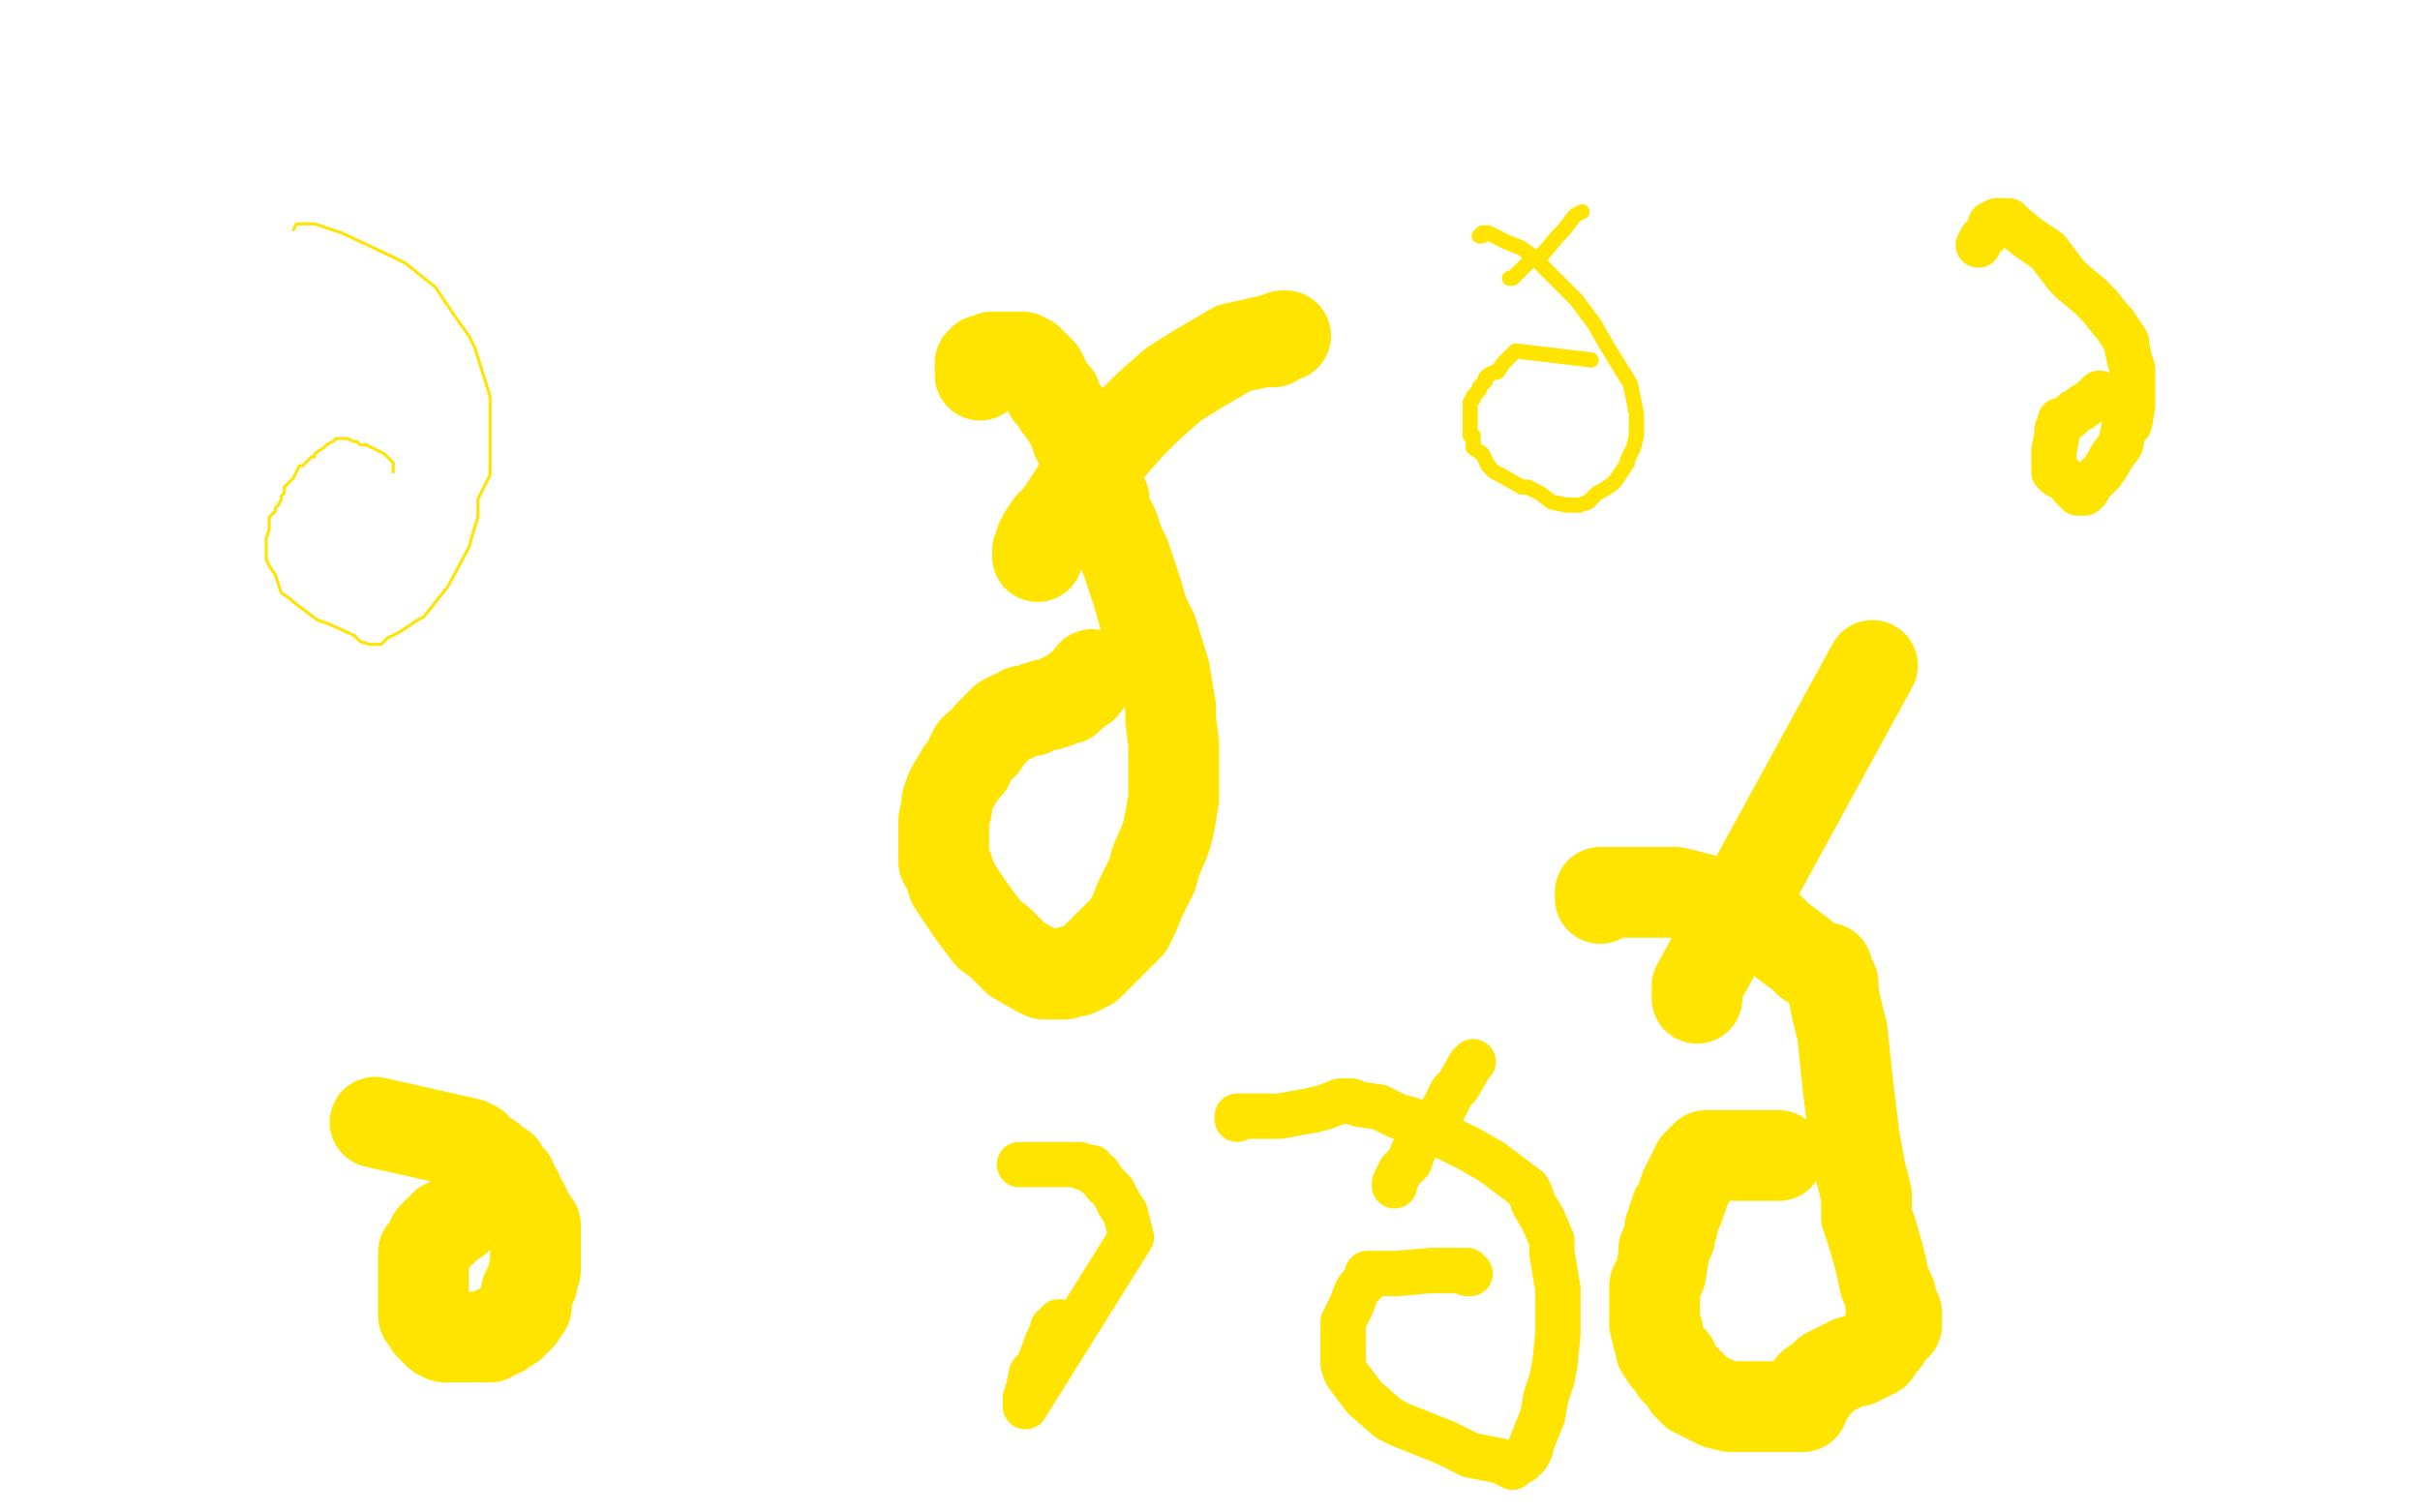 <?xml version="1.0" standalone="no"?>
<!DOCTYPE svg PUBLIC "-//W3C//DTD SVG 1.1//EN"
"http://www.w3.org/Graphics/SVG/1.1/DTD/svg11.dtd">

<svg width="800" height="500" version="1.1" xmlns="http://www.w3.org/2000/svg" xmlns:xlink="http://www.w3.org/1999/xlink" style="stroke-antialiasing: false"><desc>This SVG has been created on https://colorillo.com/</desc><rect x='0' y='0' width='800' height='500' style='fill: rgb(255,255,255); stroke-width:0' /><polyline points="324,124 324,123 324,123 324,122 324,122 324,121 324,121 324,120 324,120 325,120 325,120 325,119 325,119 326,119 327,119 328,118 329,118 330,118 332,118 333,118 334,118 335,118 337,118 338,118 339,119 340,119 340,120 341,121 342,121 342,122 344,123 346,127 347,130 349,131 350,134 353,138 354,140 355,142 356,145 358,147 359,151 362,160 365,165 365,169 368,174 370,180 372,184 374,190 376,196 378,203 381,209 385,222 386,228 387,234 387,238 388,246 388,249 388,253 388,257 388,260 388,264 387,270 386,275 385,278 382,285 381,289 377,297 375,302 373,306 366,313 363,316 360,319 356,321 354,321 352,322 349,322 345,322 343,321 336,317 330,311 327,309 324,305 321,301 315,292 314,289 313,286 312,285 312,282 312,281 312,277 312,276 312,273 312,271 313,267 313,265 314,262 315,260 318,255 320,253 321,250 322,248 323,247 325,246 327,243 329,241 330,240 332,238 334,237 335,237 337,236 338,235 341,235 342,234 345,233 347,233 350,232 351,231 353,231 354,230 355,229 356,228 358,227 361,223" style="fill: none; stroke: #ffe400; stroke-width: 30; stroke-linejoin: round; stroke-linecap: round; stroke-antialiasing: false; stroke-antialias: 0; opacity: 1.0"/>
<polyline points="343,184 343,183 343,183 343,182 343,182 344,180 344,180 344,179 344,179 345,177 345,177 347,174 347,174 350,171 350,171 354,165 354,165 359,157 359,157 366,149 366,149 373,141 373,141 380,134 380,134 388,127 388,127 396,122 396,122 408,115 413,114 417,113 421,113 421,112 422,112 424,111 425,111" style="fill: none; stroke: #ffe400; stroke-width: 30; stroke-linejoin: round; stroke-linecap: round; stroke-antialiasing: false; stroke-antialias: 0; opacity: 1.0"/>
<polyline points="151,403 149,404 149,404 148,405 148,405 147,405 147,405 147,406 147,406 146,407 146,407 145,407 145,407 144,408 144,408 144,409 144,409 143,409 143,410 142,411 142,412 141,413 140,414 140,415 140,416 140,417 140,418 140,419 140,420 140,421 140,422 140,423 140,424 140,425 140,426 140,427 140,428 140,429 140,430 140,431 140,432 140,433 140,434 140,435 141,435 142,436 142,437 142,438 143,438 143,439 144,440 145,441 146,441 147,441 147,442 148,442 149,442 150,442 151,442 152,442 153,442 154,442 155,442 156,442 157,442 158,442 159,442 161,442 162,442 162,441 163,441 164,440 165,440 166,440 166,439 167,439 168,438 169,438 170,437 171,436 171,435 172,435 172,434 173,433 174,432 174,431 174,430 174,429 174,428 174,427 175,426 175,425 176,424 176,423 176,422 177,420 177,419 177,418 177,416 177,414 177,413 177,411 177,410 177,408 177,407 177,406 177,405 176,404 175,402 174,401 174,400 173,398 172,397 171,396 171,394 170,393 169,390 168,389 166,387 166,386 165,386 164,385 163,384 162,384 162,383 161,383 160,382 159,381 158,380 157,380 157,379 156,379 155,378 124,371" style="fill: none; stroke: #ffe400; stroke-width: 30; stroke-linejoin: round; stroke-linecap: round; stroke-antialiasing: false; stroke-antialias: 0; opacity: 1.0"/>
<polyline points="588,382 587,382 587,382 586,382 586,382 585,382 585,382 584,382 584,382 583,382 583,382 582,382 582,382 580,382 580,382 579,382 578,382 577,382 576,382 574,382 573,382 572,382 571,382 570,382 568,382 567,382 566,382 565,382 564,382 563,383 562,384 561,385 561,386 560,387 559,389 558,391 557,393 556,396 555,399 554,400 554,401 553,403 553,405 552,406 552,409 550,413 550,415 549,421 548,423 547,425 547,427 547,428 547,430 547,432 547,434 547,437 547,438 548,440 548,442 549,444 549,446 551,449 553,450 554,453 556,455 558,457 558,458 559,458 560,460 562,461 564,462 566,463 568,464 572,465 573,465 574,465 575,465 576,465 579,465 581,465 583,465 585,465 587,465 592,465 594,465 596,465 596,464 597,462 598,461 599,458 602,456 604,454 606,453 610,451 612,450 614,450 616,449 618,448 620,447 621,445 622,444 623,443 624,441 625,440 627,438 627,437 627,436 627,435 627,434 625,432 625,428 623,424 622,419 621,415 619,408 617,402 617,395 615,387 613,376 611,360 609,341 607,333 606,328 606,325 604,322 604,320 603,320 601,320 600,319 598,318 596,316 592,313 588,310 585,307 581,304 579,302 577,301 576,300 575,300 574,300 573,300 572,300 570,300 568,298 565,298 562,297 558,296 554,295 550,295 545,295 541,295 538,295 535,295 533,295 531,295 530,295 529,295 529,297" style="fill: none; stroke: #ffe400; stroke-width: 30; stroke-linejoin: round; stroke-linecap: round; stroke-antialiasing: false; stroke-antialias: 0; opacity: 1.0"/>
<polyline points="561,330 561,329 561,329 561,328 561,328 561,327 561,327 561,326 561,326 619,220 619,220" style="fill: none; stroke: #ffe400; stroke-width: 30; stroke-linejoin: round; stroke-linecap: round; stroke-antialiasing: false; stroke-antialias: 0; opacity: 1.0"/>
<polyline points="130,156 130,155 130,155 130,154 130,154 130,153 130,153 127,150 127,150 125,149 125,149 123,148 123,148 121,147 121,147 119,147 119,147 118,146 118,146 117,146 117,146 115,145 115,145 114,145 113,145 112,145 111,145 110,146 108,147 107,148 104,150 104,151 103,151 101,153 100,154 99,154 98,156 97,158 95,160 94,161 94,163 93,164 93,165 92,167 91,168 91,169 89,171 89,174 89,175 88,178 88,179 88,181 88,184 88,185 89,187 91,190 92,193 93,196 96,198 97,199 101,202 105,205 108,206 117,210 119,212 122,213 123,213 125,213 126,213 127,212 128,211 132,209 138,205 140,204 148,194 155,181 157,174 158,171 158,165 162,157 162,153 162,151 162,142 162,134 162,131 157,115 155,111 150,104 144,95 134,87 130,85 113,77 107,75 104,74 100,74 99,74 98,74 97,76" style="fill: none; stroke: #ffe400; stroke-width: 1; stroke-linejoin: round; stroke-linecap: round; stroke-antialiasing: false; stroke-antialias: 0; opacity: 1.0"/>
<polyline points="526,119 501,116 501,116 500,117 500,117 499,118 499,118 498,119 498,119 497,120 497,120 495,123 495,123 494,123 494,123 492,124 492,124 491,125 491,126 489,128 489,129 487,131 487,132 486,133 486,134 486,135 486,137 486,138 486,139 486,143 486,144 487,144 487,148 490,150 492,154 494,156 496,157 503,161 505,161 509,163 513,166 518,167 519,167 521,167 522,167 525,166 526,165 527,164 528,163 530,162 533,160 534,159 538,153 538,152 540,148 541,144 541,141 541,137 539,127 531,114 527,107 521,99 519,97 515,93 507,85 503,82 498,80 492,77 491,77 490,77 490,78 489,78" style="fill: none; stroke: #ffe400; stroke-width: 5; stroke-linejoin: round; stroke-linecap: round; stroke-antialiasing: false; stroke-antialias: 0; opacity: 1.0"/>
<polyline points="499,92 500,92 500,92 502,90 502,90 504,88 504,88 506,86 506,86 510,84 510,84 515,78 515,78 517,76 517,76 520,72 520,72 521,71 521,71 523,70" style="fill: none; stroke: #ffe400; stroke-width: 5; stroke-linejoin: round; stroke-linecap: round; stroke-antialiasing: false; stroke-antialias: 0; opacity: 1.0"/>
<polyline points="654,81 655,79 655,79 656,78 656,78 657,77 657,77 658,76 658,76 658,75 658,75 658,74 658,74 659,74 659,74 660,73 661,73 662,73 663,73 664,73 665,74 666,75 671,79 674,81 677,83 683,91 685,93 691,98 694,101 698,106 699,107 703,113 703,114 704,119 705,122 705,125 705,129 705,133 705,134 704,140 702,142 701,147 698,151 697,153 695,156 693,158 691,160 690,162 689,162 689,163 687,163 686,162 685,161 685,160 682,158 680,157 679,156 679,155 679,153 679,152 679,150 679,149 680,144 680,142 681,140 681,139 684,138 685,137 686,136 688,135 689,134 691,133 693,131 694,130" style="fill: none; stroke: #ffe400; stroke-width: 15; stroke-linejoin: round; stroke-linecap: round; stroke-antialiasing: false; stroke-antialias: 0; opacity: 1.0"/>
<polyline points="350,437 350,438 350,438 348,439 348,439 348,440 348,440 346,444 346,444 345,447 345,447 343,452 343,452 341,454 341,454 340,459 340,459 339,462 339,462 339,463 339,463 339,465 339,465 374,409 374,409 372,401 370,398 369,396 368,394 366,392 365,391 363,388 362,388 361,386 359,386 358,386 357,385 356,385 355,385 354,385 353,385 352,385 350,385 349,385 348,385 347,385 346,385 343,385 341,385 340,385 339,385 338,385 337,385" style="fill: none; stroke: #ffe400; stroke-width: 15; stroke-linejoin: round; stroke-linecap: round; stroke-antialiasing: false; stroke-antialias: 0; opacity: 1.0"/>
<polyline points="486,421 485,421 485,421 485,420 485,420 482,420 482,420 476,420 476,420 473,420 473,420 462,421 462,421 461,421 461,421 455,421 455,421 454,421 454,421 453,421 452,421 452,422 451,424 449,426 448,428 447,431 444,437 444,438 444,441 444,444 444,448 444,451 445,454 451,462 459,469 463,471 478,477 486,481 496,483 500,485 501,484 502,483 503,483 505,481 506,479 506,478 510,468 511,462 512,459 513,456 514,451 515,441 515,434 515,430 515,426 513,414 513,410 510,403 507,398 506,395 505,393 501,390 493,384 486,380 474,374 466,370 462,369 456,366 449,365 447,364 443,364 438,366 434,367 423,369 416,369 412,369 409,369 409,370" style="fill: none; stroke: #ffe400; stroke-width: 15; stroke-linejoin: round; stroke-linecap: round; stroke-antialiasing: false; stroke-antialias: 0; opacity: 1.0"/>
<polyline points="461,392 461,391 461,391 463,387 463,387 466,384 466,384 467,381 467,381 468,379 468,379 477,367 477,367 480,361 480,361 482,359 482,359 486,352 486,352 487,351 487,351" style="fill: none; stroke: #ffe400; stroke-width: 15; stroke-linejoin: round; stroke-linecap: round; stroke-antialiasing: false; stroke-antialias: 0; opacity: 1.0"/>
</svg>
